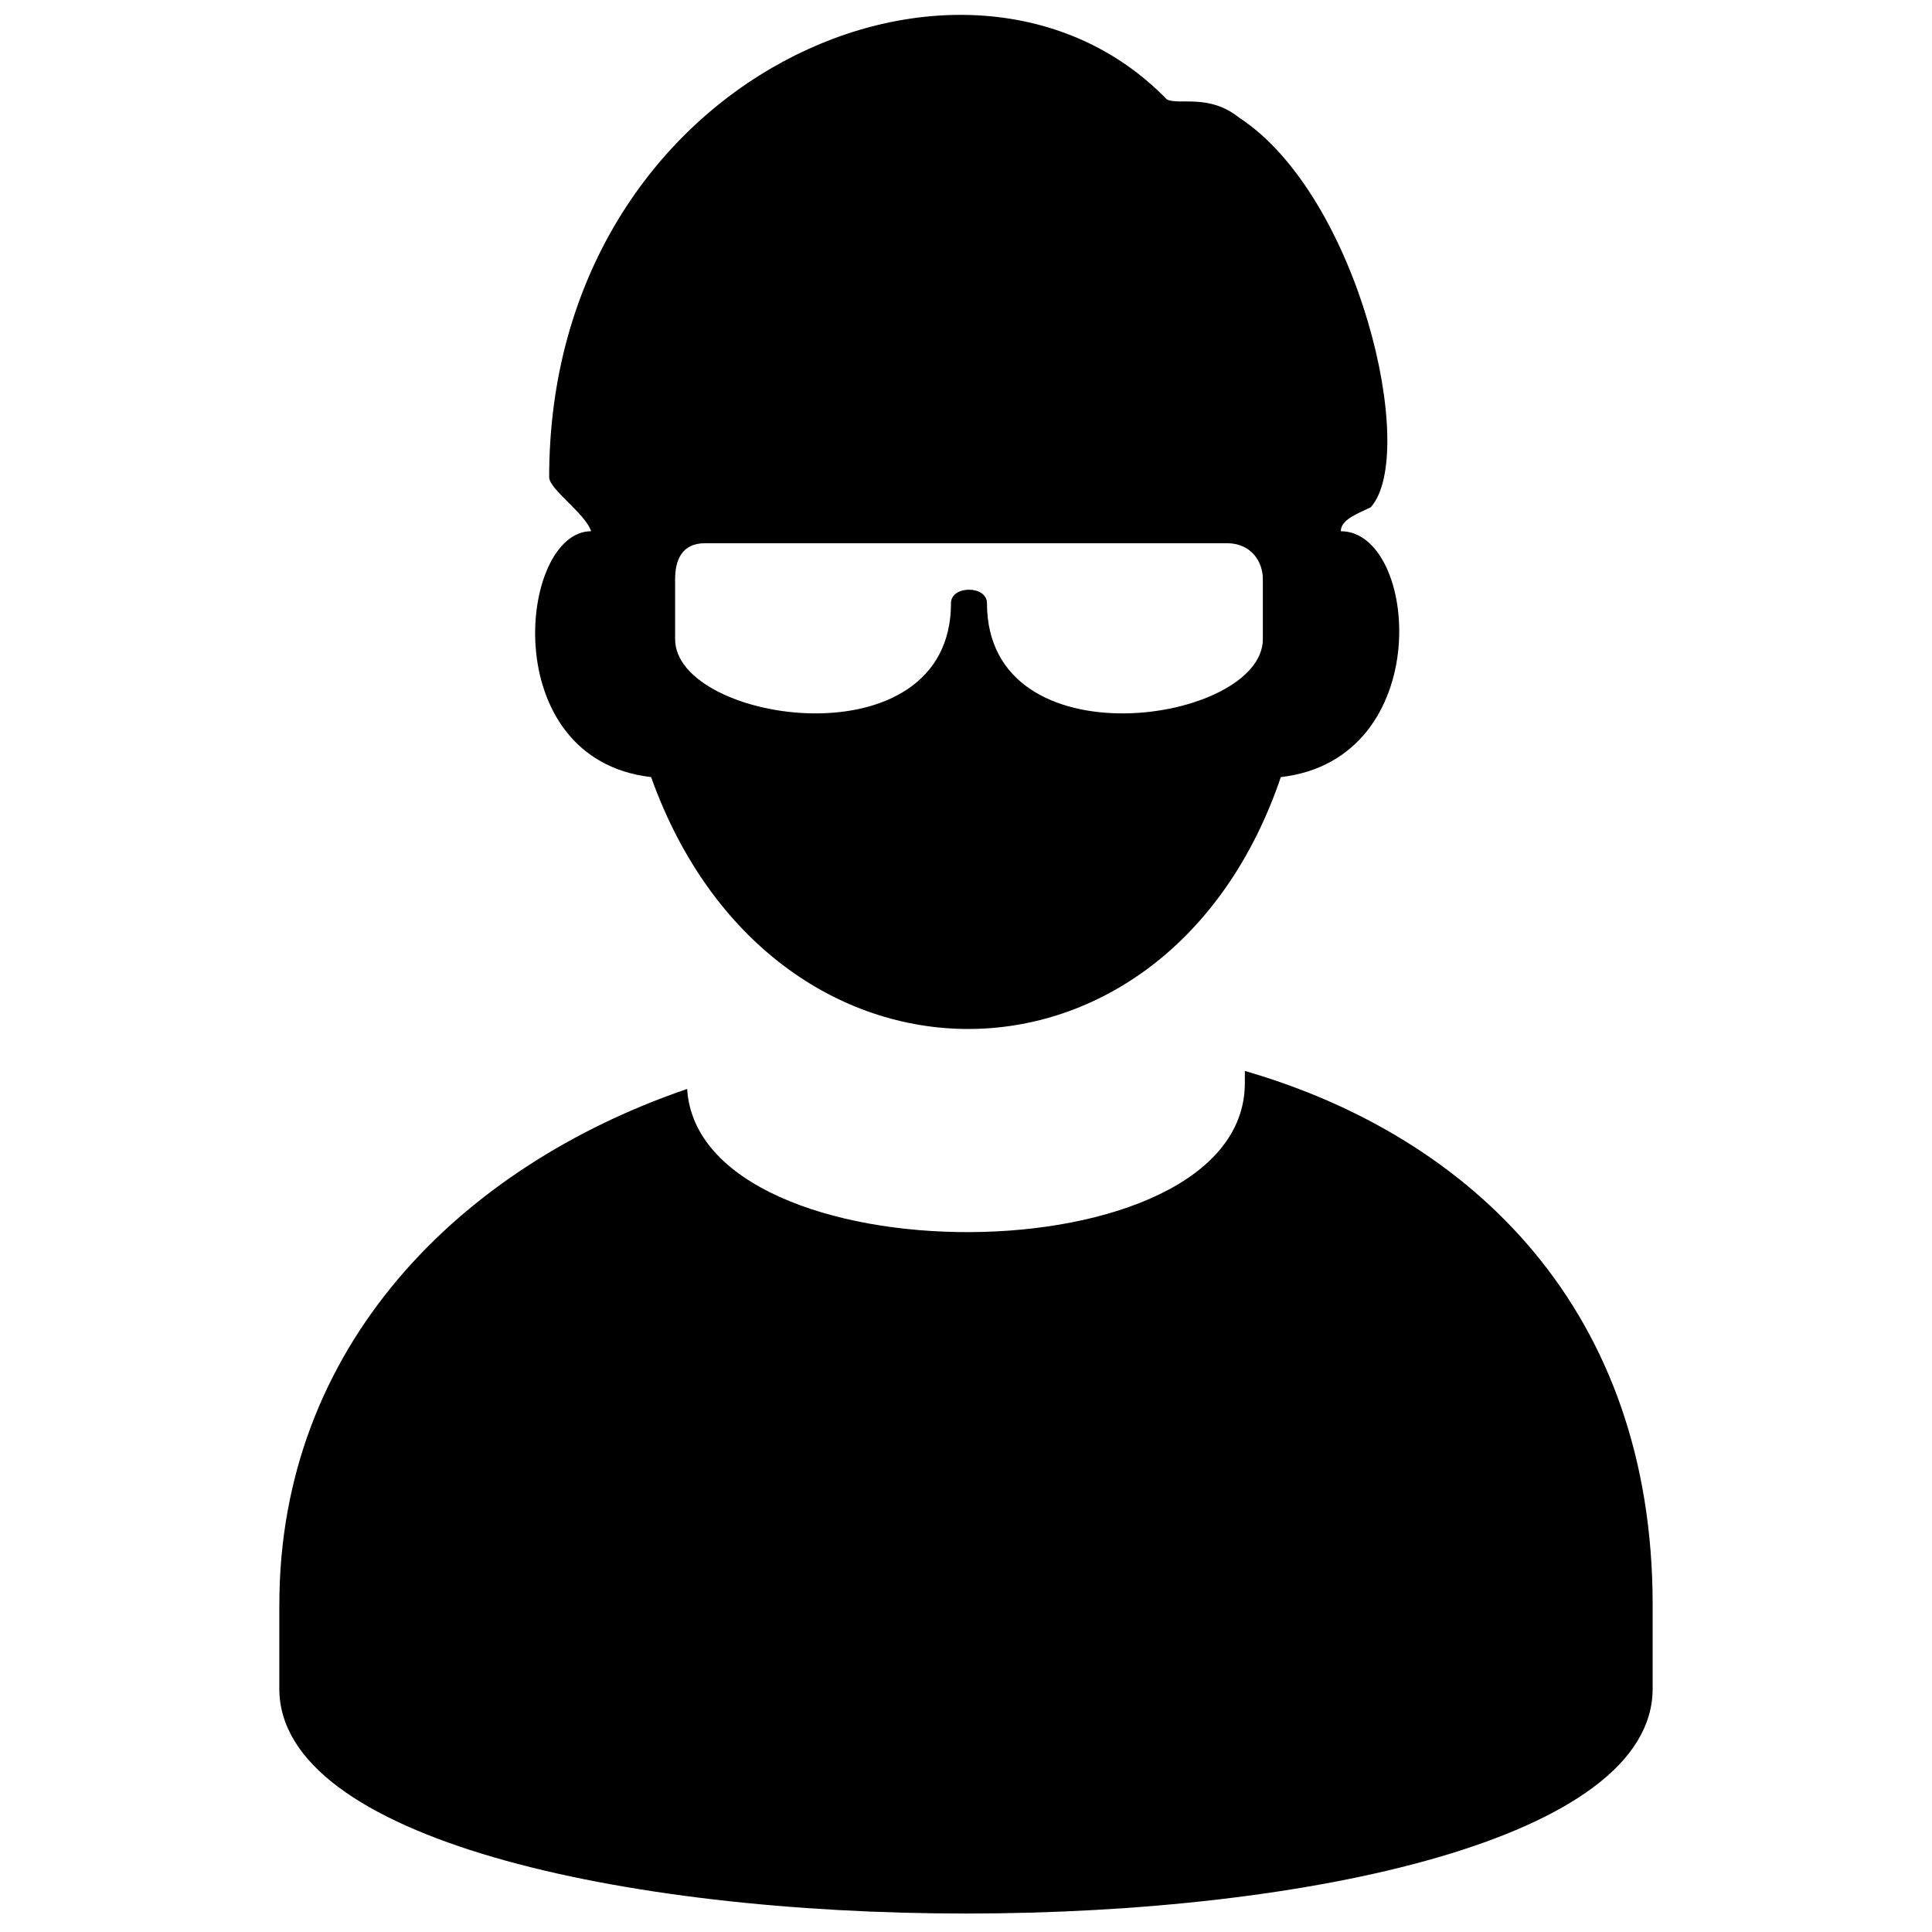 <?xml version="1.0" encoding="UTF-8"?>
<!-- Uploaded to: ICON Repo, www.svgrepo.com, Generator: ICON Repo Mixer Tools -->
<svg width="800px" height="800px" version="1.1" viewBox="144 144 512 512" xmlns="http://www.w3.org/2000/svg">
 <defs>
  <clipPath id="a">
   <path d="m218 148.09h364v503.81h-364z"/>
  </clipPath>
 </defs>
 <g clip-path="url(#a)">
  <path d="m218.02 569.26v22.25c0 79.465 363.95 79.465 363.95 0v-22.25c0-77.875-47.68-123.96-108.07-141.45v3.18c0 52.445-144.62 52.445-147.8 1.59-60.395 20.66-108.07 68.34-108.07 136.68zm98.535-219.32c-41.32-4.769-34.965-65.16-15.895-65.16-1.59-4.769-11.125-11.125-11.125-14.305 0-106.48 111.25-154.16 163.7-100.12 3.18 1.59 11.125-1.59 19.07 4.769 31.785 20.66 47.68 89 34.965 103.3-3.18 1.59-7.945 3.18-7.945 6.356 20.66 0 25.43 60.395-15.895 65.16-30.195 89-135.09 89-166.88 0zm14.305-61.984h138.27c6.356 0 9.535 4.769 9.535 9.535v15.895c0 22.25-73.109 33.375-73.109-9.535 0-4.769-9.535-4.769-9.535 0 0 42.91-73.109 31.785-73.109 9.535v-15.895c0-4.769 1.59-9.535 7.945-9.535z" fill-rule="evenodd"/>
 </g>
</svg>